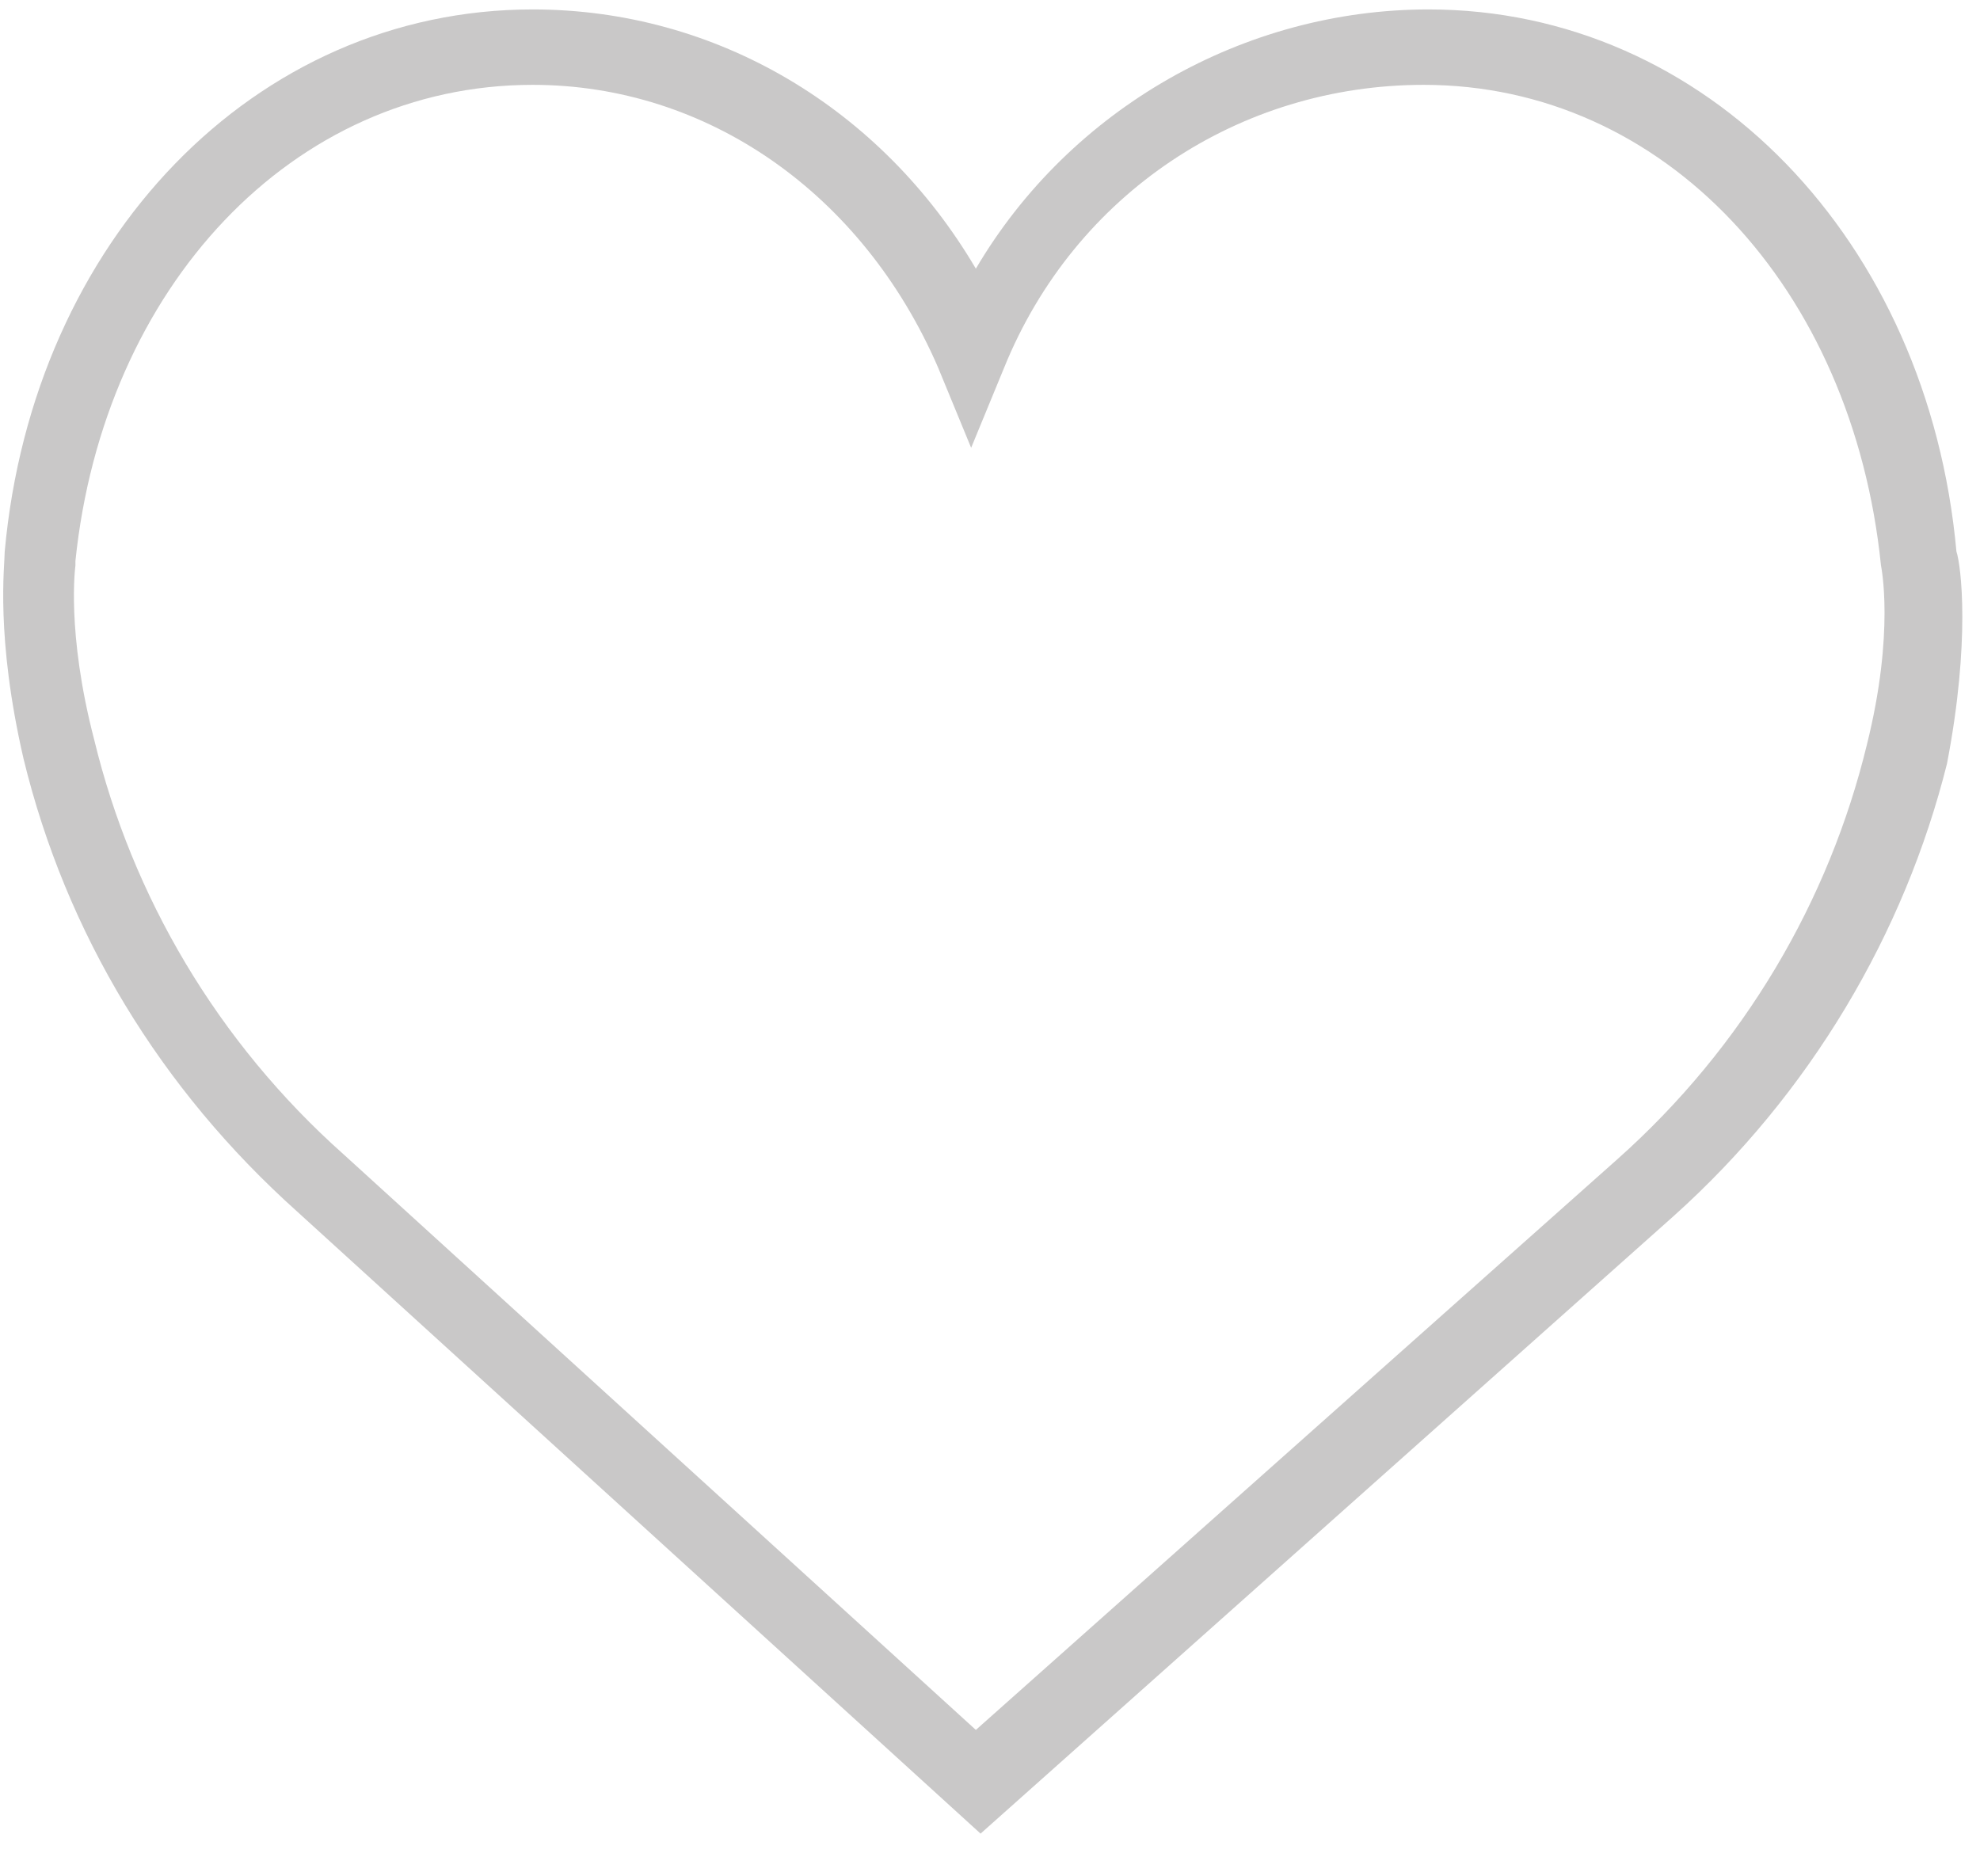 <?xml version="1.0" encoding="utf-8"?>
<!-- Generator: Adobe Illustrator 21.0.0, SVG Export Plug-In . SVG Version: 6.00 Build 0)  -->
<svg version="1.1" id="Layer_1" xmlns="http://www.w3.org/2000/svg" xmlns:xlink="http://www.w3.org/1999/xlink" x="0px" y="0px"
	 viewBox="0 0 42 39.8" style="enable-background:new 0 0 42 39.8;" xml:space="preserve">
<style type="text/css">
	.st0{fill:#C9C8C8;}
</style>
<g>
	<path class="st0" d="M41.5,11.7C40.9,5.1,36.2,0.2,30.3,0.2c-3.9,0-7.6,2.1-9.6,5.5c-2-3.4-5.5-5.5-9.4-5.5
		C5.4,0.2,0.7,5.1,0.1,11.7c0,0.3-0.2,1.8,0.4,4.4c0.9,3.7,2.9,7,5.8,9.6l14.5,13.2l14.7-13.1c2.9-2.6,4.9-6,5.8-9.6
		C41.8,13.6,41.6,12,41.5,11.7L41.5,11.7z M39.6,15.8c-0.8,3.3-2.6,6.4-5.3,8.8L20.7,36.7L7.3,24.5c-2.7-2.4-4.5-5.5-5.3-8.8
		C1.4,13.4,1.6,12,1.6,12l0-0.1C2.2,6.1,6.2,1.8,11.3,1.8c3.7,0,7,2.3,8.6,6l0.7,1.7l0.7-1.7c1.5-3.7,5-6,8.9-6
		c5.1,0,9.1,4.3,9.7,10.2C39.9,12,40.2,13.4,39.6,15.8L39.6,15.8z M39.6,15.8"/>
</g>
</svg>
